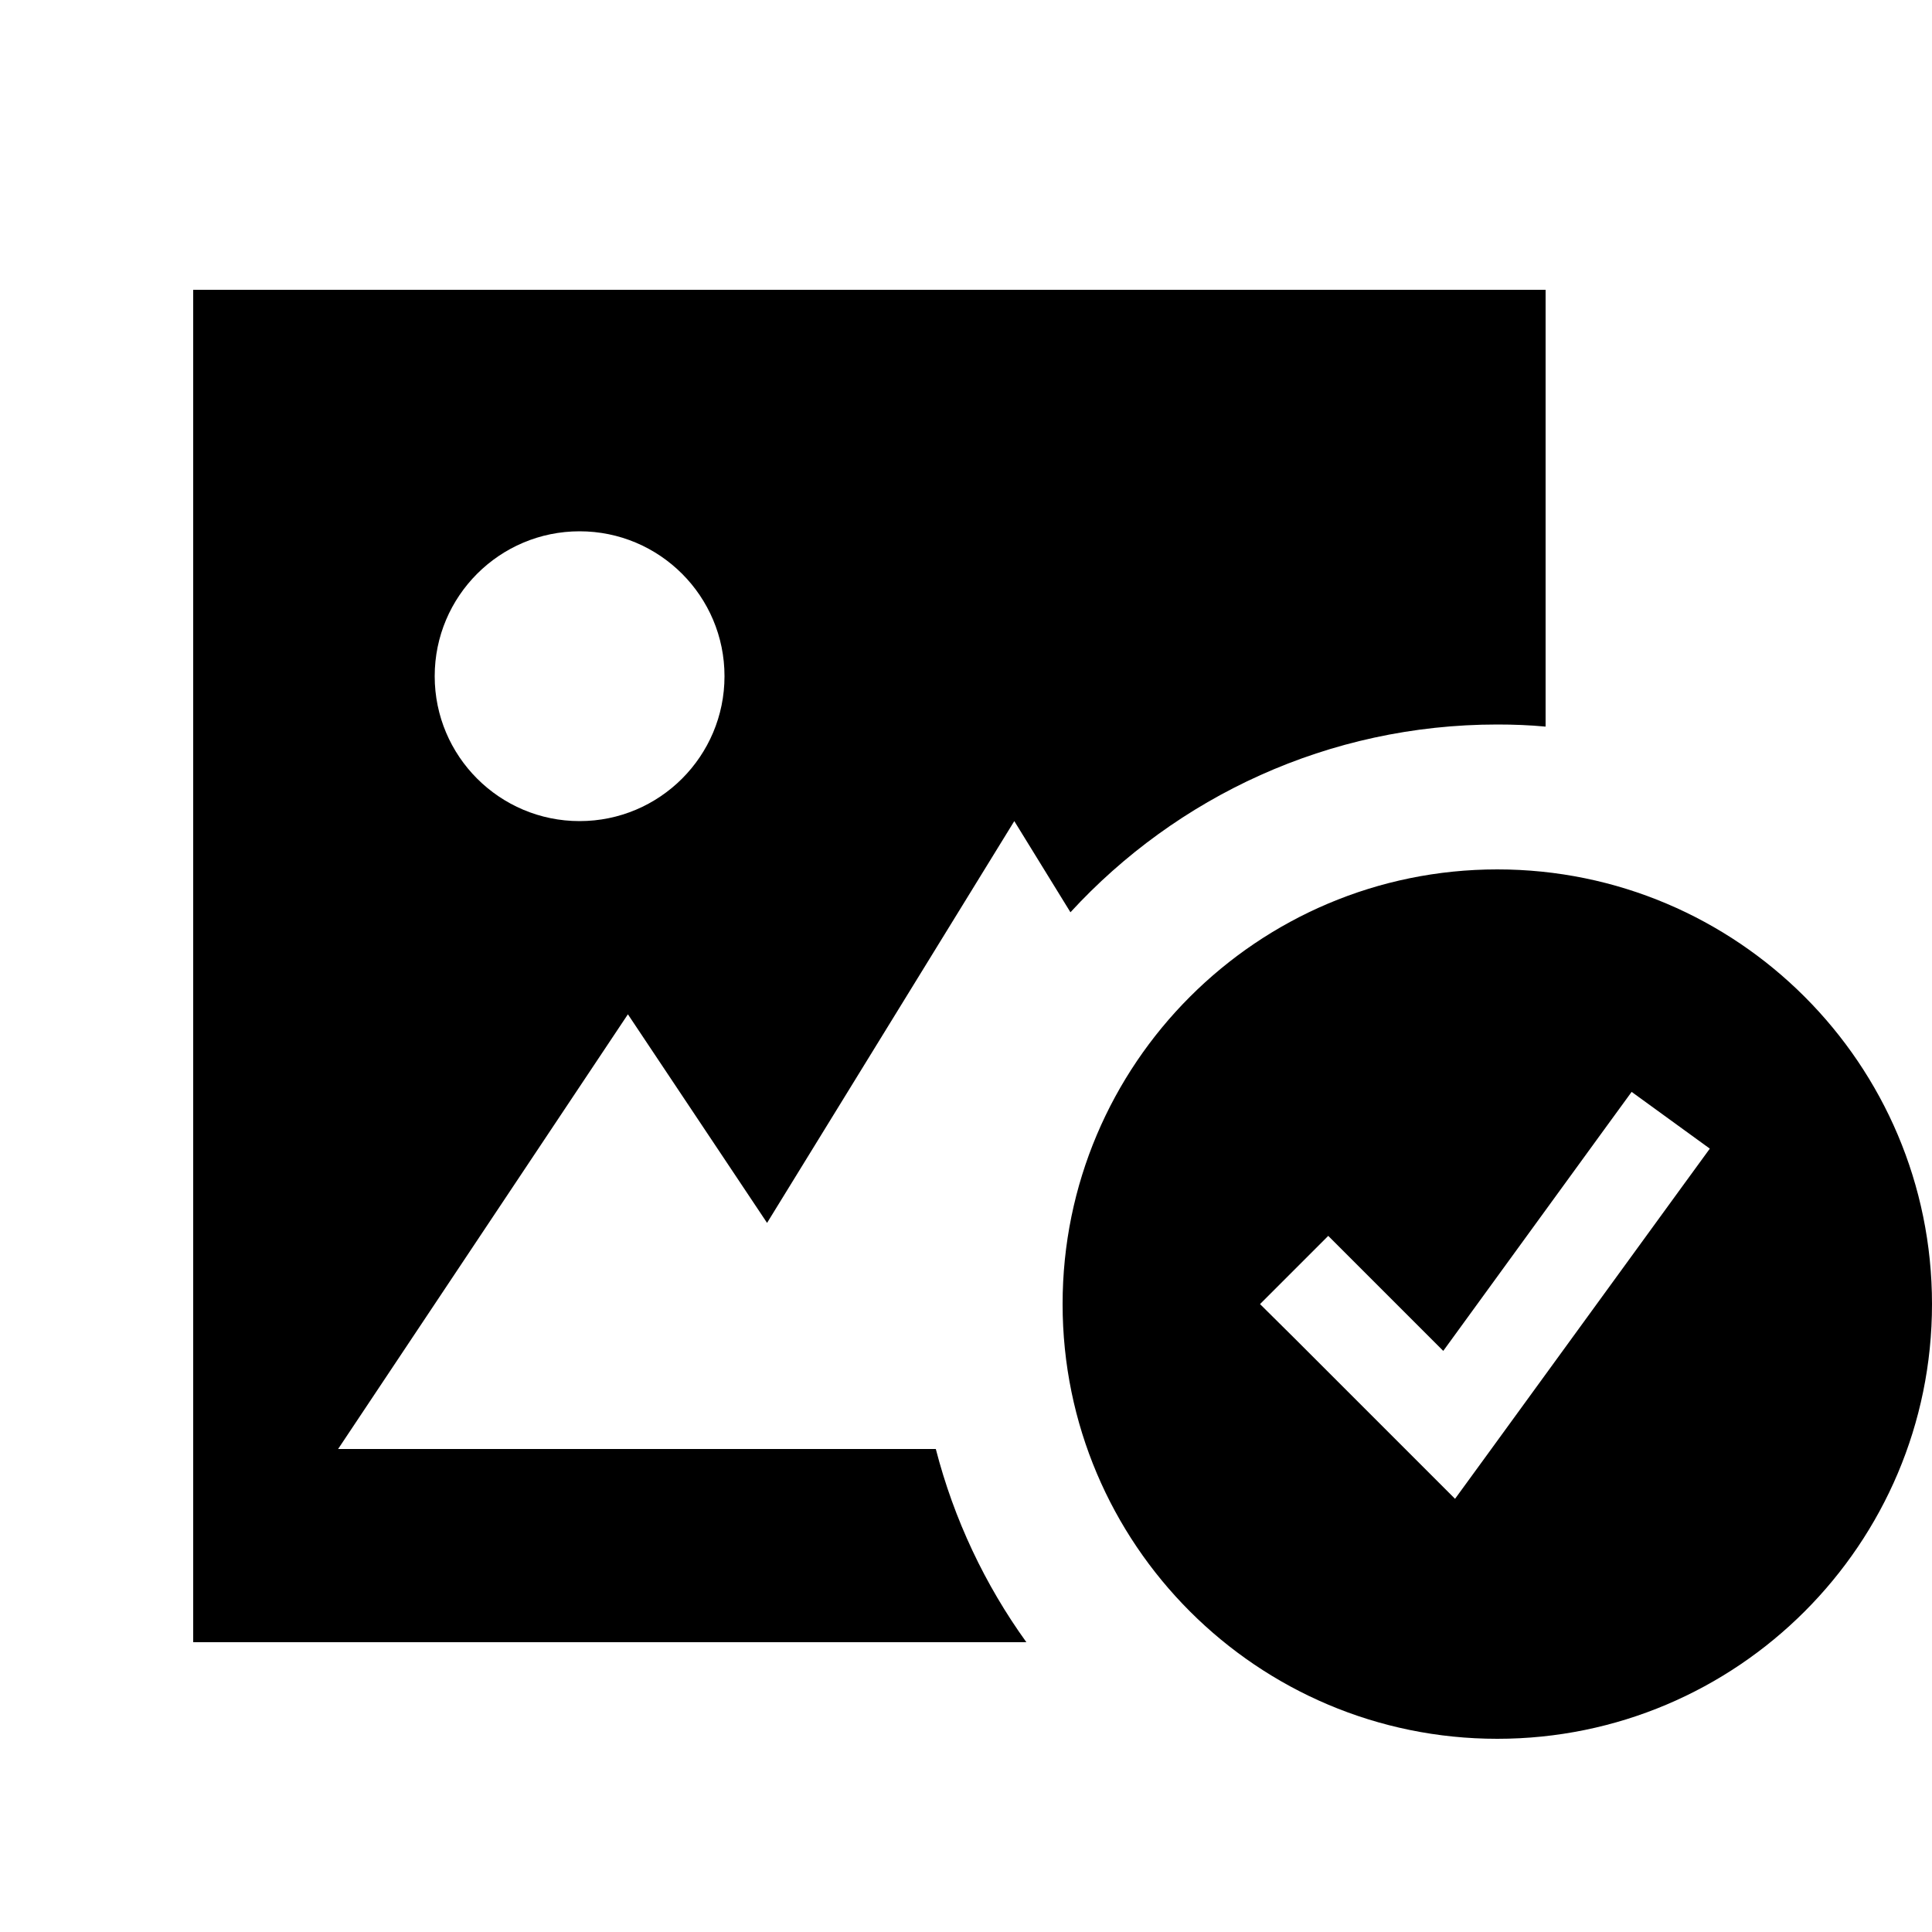 <svg xmlns="http://www.w3.org/2000/svg" viewBox="0 0 640 640"><!--! Font Awesome Pro 7.1.0 by @fontawesome - https://fontawesome.com License - https://fontawesome.com/license (Commercial License) Copyright 2025 Fonticons, Inc. --><path fill="currentColor" d="M512 96L64 96L64 544L340 544C326.3 525 316 503.3 310 480L112 480L208 336L254.1 405.1L336 272L354.6 302.2C389.7 264 440.1 240 496 240C501.4 240 506.7 240.2 512 240.7L512 96zM192 176C218.5 176 240 197.5 240 224C240 250.5 218.5 272 192 272C165.5 272 144 250.5 144 224C144 197.5 165.5 176 192 176zM640 432C640 352.5 575.5 288 496 288C416.5 288 352 352.5 352 432C352 511.5 416.5 576 496 576C575.5 576 640 511.5 640 432zM566.4 380.5L557 393.4L493 481.4L482 496.5C477.6 492.1 459.9 474.4 428.8 443.3L417.4 432L440 409.4C445 414.4 457.7 427.1 478.1 447.5L531.1 374.6L540.5 361.7L566.4 380.5z"/></svg>